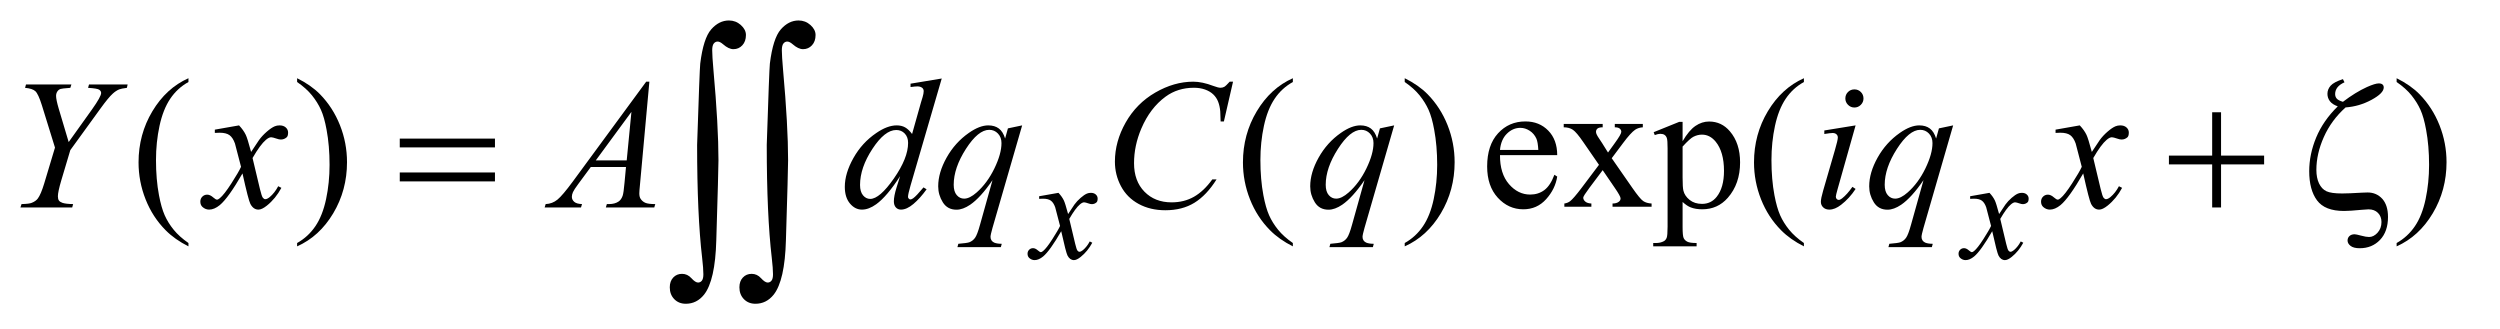 <?xml version="1.0" encoding="UTF-8"?>
<!DOCTYPE svg PUBLIC '-//W3C//DTD SVG 1.0//EN'
          'http://www.w3.org/TR/2001/REC-SVG-20010904/DTD/svg10.dtd'>
<svg stroke-dasharray="none" shape-rendering="auto" xmlns="http://www.w3.org/2000/svg" font-family="'Dialog'" text-rendering="auto" width="190" fill-opacity="1" color-interpolation="auto" color-rendering="auto" preserveAspectRatio="xMidYMid meet" font-size="12px" viewBox="0 0 190 25" fill="black" xmlns:xlink="http://www.w3.org/1999/xlink" stroke="black" image-rendering="auto" stroke-miterlimit="10" stroke-linecap="square" stroke-linejoin="miter" font-style="normal" stroke-width="1" height="25" stroke-dashoffset="0" font-weight="normal" stroke-opacity="1"
><!--Generated by the Batik Graphics2D SVG Generator--><defs id="genericDefs"
  /><g
  ><defs id="defs1"
    ><clipPath clipPathUnits="userSpaceOnUse" id="clipPath1"
      ><path d="M1.125 0.941 L121.257 0.941 L121.257 16.694 L1.125 16.694 L1.125 0.941 Z"
      /></clipPath
      ><clipPath clipPathUnits="userSpaceOnUse" id="clipPath2"
      ><path d="M35.926 30.067 L35.926 533.355 L3874.043 533.355 L3874.043 30.067 Z"
      /></clipPath
    ></defs
    ><g transform="scale(1.576,1.576) translate(-1.125,-0.941) matrix(0.031,0,0,0.031,0,0)"
    ><path d="M329.438 408.391 L329.438 413.594 Q308.203 402.906 294 388.562 Q273.75 368.172 262.781 340.469 Q251.812 312.766 251.812 282.953 Q251.812 239.359 273.328 203.43 Q294.844 167.5 329.438 152.031 L329.438 157.938 Q312.141 167.5 301.031 184.094 Q289.922 200.688 284.438 226.141 Q278.953 251.594 278.953 279.297 Q278.953 309.391 283.594 334 Q287.25 353.406 292.453 365.148 Q297.656 376.891 306.445 387.719 Q315.234 398.547 329.438 408.391 ZM498.469 157.938 L498.469 152.031 Q519.844 162.578 534.047 176.922 Q554.156 197.453 565.125 225.086 Q576.094 252.719 576.094 282.672 Q576.094 326.266 554.648 362.195 Q533.203 398.125 498.469 413.594 L498.469 408.391 Q515.766 398.688 526.945 382.164 Q538.125 365.641 543.539 340.117 Q548.953 314.594 548.953 286.891 Q548.953 256.938 544.312 232.188 Q540.797 212.781 535.523 201.109 Q530.25 189.438 521.531 178.609 Q512.812 167.781 498.469 157.938 ZM2047.438 408.391 L2047.438 413.594 Q2026.203 402.906 2012 388.562 Q1991.75 368.172 1980.781 340.469 Q1969.812 312.766 1969.812 282.953 Q1969.812 239.359 1991.328 203.43 Q2012.844 167.5 2047.438 152.031 L2047.438 157.938 Q2030.141 167.5 2019.031 184.094 Q2007.922 200.688 2002.438 226.141 Q1996.953 251.594 1996.953 279.297 Q1996.953 309.391 2001.594 334 Q2005.25 353.406 2010.453 365.148 Q2015.656 376.891 2024.445 387.719 Q2033.234 398.547 2047.438 408.391 ZM2221.469 157.938 L2221.469 152.031 Q2242.844 162.578 2257.047 176.922 Q2277.156 197.453 2288.125 225.086 Q2299.094 252.719 2299.094 282.672 Q2299.094 326.266 2277.648 362.195 Q2256.203 398.125 2221.469 413.594 L2221.469 408.391 Q2238.766 398.688 2249.945 382.164 Q2261.125 365.641 2266.539 340.117 Q2271.953 314.594 2271.953 286.891 Q2271.953 256.938 2267.312 232.188 Q2263.797 212.781 2258.523 201.109 Q2253.25 189.438 2244.531 178.609 Q2235.812 167.781 2221.469 157.938 ZM2369.656 271.703 Q2369.516 300.391 2383.578 316.703 Q2397.641 333.016 2416.625 333.016 Q2429.281 333.016 2438.633 326.055 Q2447.984 319.094 2454.312 302.219 L2458.672 305.031 Q2455.719 324.297 2441.516 340.117 Q2427.312 355.938 2405.938 355.938 Q2382.734 355.938 2366.211 337.867 Q2349.688 319.797 2349.688 289.281 Q2349.688 256.234 2366.633 237.742 Q2383.578 219.25 2409.172 219.25 Q2430.828 219.25 2444.75 233.523 Q2458.672 247.797 2458.672 271.703 L2369.656 271.703 ZM2369.656 263.547 L2429.281 263.547 Q2428.578 251.172 2426.328 246.109 Q2422.812 238.234 2415.852 233.734 Q2408.891 229.234 2401.297 229.234 Q2389.625 229.234 2380.414 238.305 Q2371.203 247.375 2369.656 263.547 ZM2468.797 223.188 L2529.406 223.188 L2529.406 228.391 Q2523.641 228.391 2521.32 230.359 Q2519 232.328 2519 235.562 Q2519 238.938 2523.922 245.969 Q2525.469 248.219 2528.562 253 L2537.703 267.625 L2548.25 253 Q2558.375 239.078 2558.375 235.422 Q2558.375 232.469 2555.984 230.43 Q2553.594 228.391 2548.25 228.391 L2548.25 223.188 L2591.844 223.188 L2591.844 228.391 Q2584.953 228.812 2579.891 232.188 Q2573 236.969 2561.047 253 L2543.469 276.484 L2575.531 322.609 Q2587.344 339.625 2592.406 343.07 Q2597.469 346.516 2605.484 346.938 L2605.484 352 L2544.734 352 L2544.734 346.938 Q2551.062 346.938 2554.578 344.125 Q2557.25 342.156 2557.25 338.922 Q2557.25 335.688 2548.25 322.609 L2529.406 295.047 L2508.734 322.609 Q2499.172 335.406 2499.172 337.797 Q2499.172 341.172 2502.336 343.914 Q2505.5 346.656 2511.828 346.938 L2511.828 352 L2469.781 352 L2469.781 346.938 Q2474.844 346.234 2478.641 343.422 Q2483.984 339.344 2496.641 322.609 L2523.641 286.75 L2499.172 251.312 Q2488.766 236.125 2483.07 232.258 Q2477.375 228.391 2468.797 228.391 L2468.797 223.188 ZM2608.719 235.984 L2648.375 219.953 L2653.719 219.953 L2653.719 250.047 Q2663.703 233.031 2673.758 226.211 Q2683.812 219.391 2694.922 219.391 Q2714.328 219.391 2727.266 234.578 Q2743.156 253.141 2743.156 282.953 Q2743.156 316.281 2724.031 338.078 Q2708.281 355.938 2684.375 355.938 Q2673.969 355.938 2666.375 352.984 Q2660.75 350.875 2653.719 344.547 L2653.719 383.781 Q2653.719 397 2655.336 400.586 Q2656.953 404.172 2660.961 406.281 Q2664.969 408.391 2675.516 408.391 L2675.516 413.594 L2608.016 413.594 L2608.016 408.391 L2611.531 408.391 Q2619.266 408.531 2624.75 405.438 Q2627.422 403.891 2628.898 400.445 Q2630.375 397 2630.375 382.938 L2630.375 261.156 Q2630.375 248.641 2629.25 245.266 Q2628.125 241.891 2625.664 240.203 Q2623.203 238.516 2618.984 238.516 Q2615.609 238.516 2610.406 240.484 L2608.719 235.984 ZM2653.719 258.344 L2653.719 306.438 Q2653.719 322.047 2654.984 326.969 Q2656.953 335.125 2664.617 341.312 Q2672.281 347.5 2683.953 347.5 Q2698.016 347.5 2706.734 336.531 Q2718.125 322.188 2718.125 296.172 Q2718.125 266.641 2705.188 250.75 Q2696.188 239.781 2683.812 239.781 Q2677.062 239.781 2670.453 243.156 Q2665.391 245.688 2653.719 258.344 ZM2842.438 408.391 L2842.438 413.594 Q2821.203 402.906 2807 388.562 Q2786.75 368.172 2775.781 340.469 Q2764.812 312.766 2764.812 282.953 Q2764.812 239.359 2786.328 203.43 Q2807.844 167.5 2842.438 152.031 L2842.438 157.938 Q2825.141 167.5 2814.031 184.094 Q2802.922 200.688 2797.438 226.141 Q2791.953 251.594 2791.953 279.297 Q2791.953 309.391 2796.594 334 Q2800.25 353.406 2805.453 365.148 Q2810.656 376.891 2819.445 387.719 Q2828.234 398.547 2842.438 408.391 ZM3764.469 157.938 L3764.469 152.031 Q3785.844 162.578 3800.047 176.922 Q3820.156 197.453 3831.125 225.086 Q3842.094 252.719 3842.094 282.672 Q3842.094 326.266 3820.648 362.195 Q3799.203 398.125 3764.469 413.594 L3764.469 408.391 Q3781.766 398.688 3792.945 382.164 Q3804.125 365.641 3809.539 340.117 Q3814.953 314.594 3814.953 286.891 Q3814.953 256.938 3810.312 232.188 Q3806.797 212.781 3801.523 201.109 Q3796.25 189.438 3787.531 178.609 Q3778.812 167.781 3764.469 157.938 Z" stroke="none" clip-path="url(#clipPath2)"
    /></g
    ><g transform="matrix(0.049,0,0,0.049,-1.772,-1.483)"
    ><path d="M1677.875 329.359 Q1683.375 335.203 1686.172 341.047 Q1688.203 345.094 1692.812 362.266 L1702.688 347.438 Q1706.625 342.047 1712.234 337.164 Q1717.844 332.281 1722.109 330.484 Q1724.812 329.359 1728.062 329.359 Q1732.891 329.359 1735.758 331.945 Q1738.625 334.531 1738.625 338.234 Q1738.625 342.5 1736.938 344.078 Q1733.797 346.891 1729.75 346.891 Q1727.391 346.891 1724.703 345.875 Q1719.422 344.078 1717.625 344.078 Q1714.922 344.078 1711.219 347.219 Q1704.266 353.062 1694.609 369.797 L1703.812 408.422 Q1705.938 417.297 1707.398 419.039 Q1708.859 420.781 1710.328 420.781 Q1712.688 420.781 1715.828 418.203 Q1722 413.031 1726.391 404.719 L1730.312 406.734 Q1723.234 420 1712.344 428.75 Q1706.172 433.703 1701.906 433.703 Q1695.609 433.703 1691.906 426.625 Q1689.547 422.234 1682.141 388.891 Q1664.609 419.312 1654.062 428.078 Q1647.203 433.703 1640.812 433.703 Q1636.312 433.703 1632.609 430.438 Q1629.906 427.969 1629.906 423.812 Q1629.906 420.109 1632.383 417.641 Q1634.859 415.172 1638.453 415.172 Q1642.047 415.172 1646.094 418.766 Q1649 421.344 1650.578 421.344 Q1651.922 421.344 1654.062 419.547 Q1659.344 415.281 1668.438 401.125 Q1677.531 386.969 1680.344 380.688 Q1673.375 353.391 1672.812 351.828 Q1670.234 344.531 1666.078 341.492 Q1661.922 338.453 1653.828 338.453 Q1651.25 338.453 1647.891 338.688 L1647.891 334.641 L1677.875 329.359 ZM3121.875 329.359 Q3127.375 335.203 3130.172 341.047 Q3132.203 345.094 3136.812 362.266 L3146.688 347.438 Q3150.625 342.047 3156.234 337.164 Q3161.844 332.281 3166.109 330.484 Q3168.812 329.359 3172.062 329.359 Q3176.891 329.359 3179.758 331.945 Q3182.625 334.531 3182.625 338.234 Q3182.625 342.5 3180.938 344.078 Q3177.797 346.891 3173.75 346.891 Q3171.391 346.891 3168.703 345.875 Q3163.422 344.078 3161.625 344.078 Q3158.922 344.078 3155.219 347.219 Q3148.266 353.062 3138.609 369.797 L3147.812 408.422 Q3149.938 417.297 3151.398 419.039 Q3152.859 420.781 3154.328 420.781 Q3156.688 420.781 3159.828 418.203 Q3166 413.031 3170.391 404.719 L3174.312 406.734 Q3167.234 420 3156.344 428.75 Q3150.172 433.703 3145.906 433.703 Q3139.609 433.703 3135.906 426.625 Q3133.547 422.234 3126.141 388.891 Q3108.609 419.312 3098.062 428.078 Q3091.203 433.703 3084.812 433.703 Q3080.312 433.703 3076.609 430.438 Q3073.906 427.969 3073.906 423.812 Q3073.906 420.109 3076.383 417.641 Q3078.859 415.172 3082.453 415.172 Q3086.047 415.172 3090.094 418.766 Q3093 421.344 3094.578 421.344 Q3095.922 421.344 3098.062 419.547 Q3103.344 415.281 3112.438 401.125 Q3121.531 386.969 3124.344 380.688 Q3117.375 353.391 3116.812 351.828 Q3114.234 344.531 3110.078 341.492 Q3105.922 338.453 3097.828 338.453 Q3095.25 338.453 3091.891 338.688 L3091.891 334.641 L3121.875 329.359 Z" stroke="none" clip-path="url(#clipPath2)"
    /></g
    ><g transform="matrix(0.049,0,0,0.049,-1.772,-1.483)"
    ><path d="M142.688 250.609 L178.969 199.844 Q193.031 180.016 193.031 174.531 Q193.031 171.438 190.008 169.398 Q186.984 167.359 172.781 166.516 L174.188 161.312 L234.094 161.312 L232.969 166.516 Q224.25 167.641 221.016 168.906 Q215.953 171.016 211.031 175.516 Q204.422 181.422 191.906 198.719 L145.219 263.125 L131.156 310.234 Q125.953 327.953 125.953 334.703 Q125.953 339.062 127.57 341.312 Q129.188 343.562 133.266 344.969 Q138.609 346.656 149.578 346.797 L148.172 352 L67.875 352 L69.562 346.797 Q81.516 346.516 85.453 344.828 Q91.781 342.297 94.875 338.078 Q99.656 331.609 104.719 314.875 L121.453 259.188 L101.062 193.375 Q95.578 175.938 91.008 171.719 Q86.438 167.5 75.047 166.516 L76.453 161.312 L146.906 161.312 L145.219 166.516 Q132 167.5 130.172 168.203 Q127.078 169.188 125.109 172.141 Q123.141 175.094 123.141 179.031 Q123.141 184.797 127.219 198.719 L142.688 250.609 ZM406.922 224.734 Q413.812 232.047 417.328 239.359 Q419.859 244.422 425.625 265.938 L438 247.375 Q442.922 240.625 449.953 234.508 Q456.984 228.391 462.328 226.141 Q465.703 224.734 469.781 224.734 Q475.828 224.734 479.414 227.969 Q483 231.203 483 235.844 Q483 241.188 480.891 243.156 Q476.953 246.672 471.891 246.672 Q468.938 246.672 465.562 245.406 Q458.953 243.156 456.703 243.156 Q453.328 243.156 448.688 247.094 Q439.969 254.406 427.875 275.359 L439.406 323.734 Q442.078 334.844 443.906 337.023 Q445.734 339.203 447.562 339.203 Q450.516 339.203 454.453 335.969 Q462.188 329.5 467.672 319.094 L472.594 321.625 Q463.734 338.219 450.094 349.188 Q442.359 355.375 437.016 355.375 Q429.141 355.375 424.5 346.516 Q421.547 341.031 412.266 299.266 Q390.328 337.375 377.109 348.344 Q368.531 355.375 360.516 355.375 Q354.891 355.375 350.25 351.297 Q346.875 348.203 346.875 343 Q346.875 338.359 349.969 335.266 Q353.062 332.172 357.562 332.172 Q362.062 332.172 367.125 336.672 Q370.781 339.906 372.75 339.906 Q374.438 339.906 377.109 337.656 Q383.719 332.312 395.109 314.594 Q406.5 296.875 410.016 289 Q401.297 254.828 400.594 252.859 Q397.359 243.719 392.156 239.922 Q386.953 236.125 376.828 236.125 Q373.594 236.125 369.375 236.406 L369.375 231.344 L406.922 224.734 ZM1043.359 156.953 L1028.875 315.578 Q1027.75 326.688 1027.75 330.203 Q1027.75 335.828 1029.859 338.781 Q1032.531 342.859 1037.102 344.828 Q1041.672 346.797 1052.5 346.797 L1050.953 352 L975.859 352 L977.406 346.797 L980.641 346.797 Q989.781 346.797 995.547 342.859 Q999.625 340.188 1001.875 334 Q1003.422 329.641 1004.828 313.469 L1007.078 289.281 L952.516 289.281 L933.109 315.578 Q926.5 324.438 924.812 328.305 Q923.125 332.172 923.125 335.547 Q923.125 340.047 926.781 343.281 Q930.438 346.516 938.875 346.797 L937.328 352 L880.938 352 L882.484 346.797 Q892.891 346.375 900.836 339.836 Q908.781 333.297 924.531 311.922 L1038.438 156.953 L1043.359 156.953 ZM1015.516 203.781 L960.25 279.016 L1008.203 279.016 L1015.516 203.781 ZM1496.812 152.031 L1448.438 317.969 Q1444.5 331.469 1444.5 335.688 Q1444.5 337.094 1445.695 338.359 Q1446.891 339.625 1448.156 339.625 Q1449.984 339.625 1452.516 337.797 Q1457.297 334.422 1468.547 320.922 L1473.328 323.875 Q1463.203 337.938 1452.867 346.656 Q1442.531 355.375 1433.531 355.375 Q1428.75 355.375 1425.656 352 Q1422.562 348.625 1422.562 342.438 Q1422.562 334.422 1426.781 320.922 L1432.266 303.484 Q1411.875 334.984 1395.141 347.078 Q1383.609 355.375 1373.062 355.375 Q1362.375 355.375 1354.43 345.883 Q1346.484 336.391 1346.484 320.078 Q1346.484 299.125 1359.844 275.359 Q1373.203 251.594 1395.141 236.688 Q1412.438 224.734 1426.922 224.734 Q1434.516 224.734 1440 227.828 Q1445.484 230.922 1450.828 238.094 L1464.609 189.156 Q1466.156 183.953 1467.141 180.859 Q1468.828 175.234 1468.828 171.578 Q1468.828 168.625 1466.719 166.656 Q1463.766 164.266 1459.125 164.266 Q1455.891 164.266 1448.438 165.25 L1448.438 160.047 L1496.812 152.031 ZM1444.641 251.875 Q1444.641 242.875 1439.438 237.391 Q1434.234 231.906 1426.219 231.906 Q1408.5 231.906 1389.305 261.156 Q1370.109 290.406 1370.109 317.125 Q1370.109 327.672 1374.75 333.227 Q1379.391 338.781 1385.859 338.781 Q1400.484 338.781 1422.562 307.141 Q1444.641 275.5 1444.641 251.875 ZM1621.547 224.734 L1575.562 383.641 Q1572.469 394.609 1572.469 397.703 Q1572.469 400.938 1574.086 403.258 Q1575.703 405.578 1578.516 406.703 Q1582.875 408.391 1589.906 408.391 L1588.5 413.594 L1521.141 413.594 L1522.547 408.391 Q1536.328 407.266 1539.703 406 Q1545.047 403.891 1548.492 399.109 Q1551.938 394.328 1556.156 379 L1575.562 309.672 Q1557 336.812 1540.969 347.781 Q1529.578 355.516 1519.734 355.516 Q1505.672 355.516 1498.5 344.055 Q1491.328 332.594 1491.328 319.234 Q1491.328 298 1504.406 274.656 Q1517.484 251.312 1538.859 236.406 Q1555.453 224.734 1568.953 224.734 Q1578.938 224.734 1585.406 229.586 Q1591.875 234.438 1595.109 245.125 L1599.469 229.375 L1621.547 224.734 ZM1589.484 252.156 Q1589.484 243.156 1584 237.391 Q1578.516 231.625 1570.5 231.625 Q1553.344 231.625 1534.359 261.156 Q1515.375 290.688 1515.375 316.844 Q1515.375 327.391 1520.086 332.875 Q1524.797 338.359 1531.547 338.359 Q1540.125 338.359 1550.953 328.797 Q1567.406 314.312 1578.445 291.602 Q1589.484 268.891 1589.484 252.156 ZM1948.641 156.953 L1934.438 218.688 L1929.375 218.688 L1928.812 203.219 Q1928.109 194.781 1925.578 188.172 Q1923.047 181.562 1917.984 176.711 Q1912.922 171.859 1905.188 169.117 Q1897.453 166.375 1888.031 166.375 Q1862.859 166.375 1844.016 180.156 Q1819.969 197.734 1806.328 229.797 Q1795.078 256.234 1795.078 283.375 Q1795.078 311.078 1811.25 327.602 Q1827.422 344.125 1853.297 344.125 Q1872.844 344.125 1888.102 335.406 Q1903.359 326.688 1916.438 308.547 L1923.047 308.547 Q1907.578 333.156 1888.734 344.758 Q1869.891 356.359 1843.594 356.359 Q1820.25 356.359 1802.25 346.586 Q1784.25 336.812 1774.828 319.094 Q1765.406 301.375 1765.406 280.984 Q1765.406 249.766 1782.141 220.234 Q1798.875 190.703 1828.055 173.828 Q1857.234 156.953 1886.906 156.953 Q1900.828 156.953 1918.125 163.562 Q1925.719 166.375 1929.094 166.375 Q1932.469 166.375 1935 164.969 Q1937.531 163.562 1943.438 156.953 L1948.641 156.953 ZM2198.547 224.734 L2152.562 383.641 Q2149.469 394.609 2149.469 397.703 Q2149.469 400.938 2151.086 403.258 Q2152.703 405.578 2155.516 406.703 Q2159.875 408.391 2166.906 408.391 L2165.5 413.594 L2098.141 413.594 L2099.547 408.391 Q2113.328 407.266 2116.703 406 Q2122.047 403.891 2125.492 399.109 Q2128.938 394.328 2133.156 379 L2152.562 309.672 Q2134 336.812 2117.969 347.781 Q2106.578 355.516 2096.734 355.516 Q2082.672 355.516 2075.5 344.055 Q2068.328 332.594 2068.328 319.234 Q2068.328 298 2081.406 274.656 Q2094.484 251.312 2115.859 236.406 Q2132.453 224.734 2145.953 224.734 Q2155.938 224.734 2162.406 229.586 Q2168.875 234.438 2172.109 245.125 L2176.469 229.375 L2198.547 224.734 ZM2166.484 252.156 Q2166.484 243.156 2161 237.391 Q2155.516 231.625 2147.5 231.625 Q2130.344 231.625 2111.359 261.156 Q2092.375 290.688 2092.375 316.844 Q2092.375 327.391 2097.086 332.875 Q2101.797 338.359 2108.547 338.359 Q2117.125 338.359 2127.953 328.797 Q2144.406 314.312 2155.445 291.602 Q2166.484 268.891 2166.484 252.156 ZM2912.406 168.906 Q2918.312 168.906 2922.391 172.984 Q2926.469 177.062 2926.469 182.969 Q2926.469 188.734 2922.32 192.883 Q2918.172 197.031 2912.406 197.031 Q2906.641 197.031 2902.492 192.883 Q2898.344 188.734 2898.344 182.969 Q2898.344 177.062 2902.422 172.984 Q2906.5 168.906 2912.406 168.906 ZM2914.234 224.734 L2886.391 323.312 Q2883.578 333.297 2883.578 335.266 Q2883.578 337.516 2884.914 338.922 Q2886.25 340.328 2888.078 340.328 Q2890.188 340.328 2893.141 338.078 Q2901.156 331.75 2909.312 320.078 L2914.234 323.312 Q2904.672 337.938 2891.734 347.922 Q2882.172 355.375 2873.453 355.375 Q2867.688 355.375 2864.031 351.93 Q2860.375 348.484 2860.375 343.281 Q2860.375 338.078 2863.891 325.984 L2882.172 262.984 Q2886.672 247.516 2886.672 243.578 Q2886.672 240.484 2884.492 238.516 Q2882.312 236.547 2878.516 236.547 Q2875.422 236.547 2865.719 238.094 L2865.719 232.609 L2914.234 224.734 ZM3065.547 224.734 L3019.562 383.641 Q3016.469 394.609 3016.469 397.703 Q3016.469 400.938 3018.086 403.258 Q3019.703 405.578 3022.516 406.703 Q3026.875 408.391 3033.906 408.391 L3032.5 413.594 L2965.141 413.594 L2966.547 408.391 Q2980.328 407.266 2983.703 406 Q2989.047 403.891 2992.492 399.109 Q2995.938 394.328 3000.156 379 L3019.562 309.672 Q3001 336.812 2984.969 347.781 Q2973.578 355.516 2963.734 355.516 Q2949.672 355.516 2942.5 344.055 Q2935.328 332.594 2935.328 319.234 Q2935.328 298 2948.406 274.656 Q2961.484 251.312 2982.859 236.406 Q2999.453 224.734 3012.953 224.734 Q3022.938 224.734 3029.406 229.586 Q3035.875 234.438 3039.109 245.125 L3043.469 229.375 L3065.547 224.734 ZM3033.484 252.156 Q3033.484 243.156 3028 237.391 Q3022.516 231.625 3014.5 231.625 Q2997.344 231.625 2978.359 261.156 Q2959.375 290.688 2959.375 316.844 Q2959.375 327.391 2964.086 332.875 Q2968.797 338.359 2975.547 338.359 Q2984.125 338.359 2994.953 328.797 Q3011.406 314.312 3022.445 291.602 Q3033.484 268.891 3033.484 252.156 ZM3261.922 224.734 Q3268.812 232.047 3272.328 239.359 Q3274.859 244.422 3280.625 265.938 L3293 247.375 Q3297.922 240.625 3304.953 234.508 Q3311.984 228.391 3317.328 226.141 Q3320.703 224.734 3324.781 224.734 Q3330.828 224.734 3334.414 227.969 Q3338 231.203 3338 235.844 Q3338 241.188 3335.891 243.156 Q3331.953 246.672 3326.891 246.672 Q3323.938 246.672 3320.562 245.406 Q3313.953 243.156 3311.703 243.156 Q3308.328 243.156 3303.688 247.094 Q3294.969 254.406 3282.875 275.359 L3294.406 323.734 Q3297.078 334.844 3298.906 337.023 Q3300.734 339.203 3302.562 339.203 Q3305.516 339.203 3309.453 335.969 Q3317.188 329.5 3322.672 319.094 L3327.594 321.625 Q3318.734 338.219 3305.094 349.188 Q3297.359 355.375 3292.016 355.375 Q3284.141 355.375 3279.5 346.516 Q3276.547 341.031 3267.266 299.266 Q3245.328 337.375 3232.109 348.344 Q3223.531 355.375 3215.516 355.375 Q3209.891 355.375 3205.25 351.297 Q3201.875 348.203 3201.875 343 Q3201.875 338.359 3204.969 335.266 Q3208.062 332.172 3212.562 332.172 Q3217.062 332.172 3222.125 336.672 Q3225.781 339.906 3227.75 339.906 Q3229.438 339.906 3232.109 337.656 Q3238.719 332.312 3250.109 314.594 Q3261.5 296.875 3265.016 289 Q3256.297 254.828 3255.594 252.859 Q3252.359 243.719 3247.156 239.922 Q3241.953 236.125 3231.828 236.125 Q3228.594 236.125 3224.375 236.406 L3224.375 231.344 L3261.922 224.734 Z" stroke="none" clip-path="url(#clipPath2)"
    /></g
    ><g transform="matrix(0.049,0,0,0.049,-1.772,-1.483)"
    ><path d="M656.203 245.266 L803.859 245.266 L803.859 258.906 L656.203 258.906 L656.203 245.266 ZM656.203 297.719 L803.859 297.719 L803.859 311.641 L656.203 311.641 L656.203 297.719 ZM3467.281 204.344 L3481.062 204.344 L3481.062 271.562 L3547.859 271.562 L3547.859 285.203 L3481.062 285.203 L3481.062 352 L3467.281 352 L3467.281 285.203 L3400.203 285.203 L3400.203 271.562 L3467.281 271.562 L3467.281 204.344 ZM3674.188 196.891 Q3652.109 216.719 3640.508 242.734 Q3628.906 268.75 3628.906 293.781 Q3628.906 306.156 3633.055 314.805 Q3637.203 323.453 3644.516 326.898 Q3651.828 330.344 3668.844 330.344 Q3678.688 330.344 3699.781 329.078 Q3705.266 328.797 3708.359 328.797 Q3722.141 328.797 3731.141 338.641 Q3740 348.625 3740 366.766 Q3740 389.406 3727.625 402.344 Q3715.25 415.281 3696.125 415.281 Q3686.562 415.281 3681.922 411.625 Q3677.281 407.969 3677.281 403.328 Q3677.281 399.109 3680.234 396.367 Q3683.188 393.625 3688.25 393.625 Q3690.5 393.625 3698.305 395.734 Q3706.109 397.844 3710.609 397.844 Q3717.781 397.844 3723.828 391.164 Q3729.875 384.484 3729.875 374.641 Q3729.875 365.922 3724.391 360.438 Q3718.906 354.953 3709.766 354.953 Q3706.531 354.953 3699.5 355.656 Q3680.516 357.484 3671.797 357.484 Q3642.125 357.484 3629.961 341.102 Q3617.797 324.719 3617.797 295.75 Q3617.797 269.594 3628.625 243.508 Q3639.453 217.422 3662.094 195.203 Q3653.656 192.25 3649.859 187.188 Q3646.062 182.125 3646.062 175.797 Q3646.062 168.766 3651.055 163.141 Q3656.047 157.516 3670.109 153.016 L3672.5 157.938 Q3658.016 164.406 3658.016 176.219 Q3658.016 180.297 3660.477 183.18 Q3662.938 186.062 3670.109 188.172 Q3689.516 173.406 3707.375 165.25 Q3720.031 159.625 3725.656 159.625 Q3729.594 159.625 3731.492 161.312 Q3733.391 163 3733.391 165.953 Q3733.391 174.812 3714.477 185.078 Q3695.562 195.344 3674.188 196.891 Z" stroke="none" clip-path="url(#clipPath2)"
    /></g
    ><g transform="matrix(0.049,0,0,0.049,-1.772,-1.483)"
    ><path d="M1117.406 255.031 Q1121.203 138.797 1122.25 128.891 Q1127.109 89.656 1139.234 75.836 Q1151.359 62.016 1166.766 62.016 Q1177.312 62.016 1185.219 69.086 Q1193.125 76.156 1193.125 84.594 Q1193.125 94.5 1187.539 100.516 Q1181.953 106.531 1173.719 106.531 Q1166.344 106.531 1157.688 98.938 Q1152.844 94.719 1149.25 94.719 Q1145.672 94.719 1143.242 97.773 Q1140.812 100.828 1140.812 108.219 Q1140.812 117.078 1142.719 138.797 Q1150.516 225.281 1150.516 279.078 Q1150.516 293.203 1147.141 403.109 Q1145.453 465.344 1128.156 487.281 Q1116.766 501.406 1099.891 501.406 Q1088.922 501.406 1081.961 494.234 Q1075 487.062 1075 475.891 Q1075 466.391 1080.383 460.695 Q1085.766 455 1093.984 455 Q1102.422 455 1108.539 461.75 Q1114.656 468.5 1118.875 468.5 Q1122.469 468.5 1124.789 465.547 Q1127.109 462.594 1127.109 455.641 Q1127.109 446.766 1125.203 430.312 Q1117.406 363.875 1117.406 255.031 ZM1225.406 255.031 Q1229.203 138.797 1230.25 128.891 Q1235.109 89.656 1247.234 75.836 Q1259.359 62.016 1274.766 62.016 Q1285.312 62.016 1293.219 69.086 Q1301.125 76.156 1301.125 84.594 Q1301.125 94.5 1295.539 100.516 Q1289.953 106.531 1281.719 106.531 Q1274.344 106.531 1265.688 98.938 Q1260.844 94.719 1257.25 94.719 Q1253.672 94.719 1251.242 97.773 Q1248.812 100.828 1248.812 108.219 Q1248.812 117.078 1250.719 138.797 Q1258.516 225.281 1258.516 279.078 Q1258.516 293.203 1255.141 403.109 Q1253.453 465.344 1236.156 487.281 Q1224.766 501.406 1207.891 501.406 Q1196.922 501.406 1189.961 494.234 Q1183 487.062 1183 475.891 Q1183 466.391 1188.383 460.695 Q1193.766 455 1201.984 455 Q1210.422 455 1216.539 461.75 Q1222.656 468.5 1226.875 468.5 Q1230.469 468.5 1232.789 465.547 Q1235.109 462.594 1235.109 455.641 Q1235.109 446.766 1233.203 430.312 Q1225.406 363.875 1225.406 255.031 Z" stroke="none" clip-path="url(#clipPath2)"
    /></g
  ></g
></svg
>
